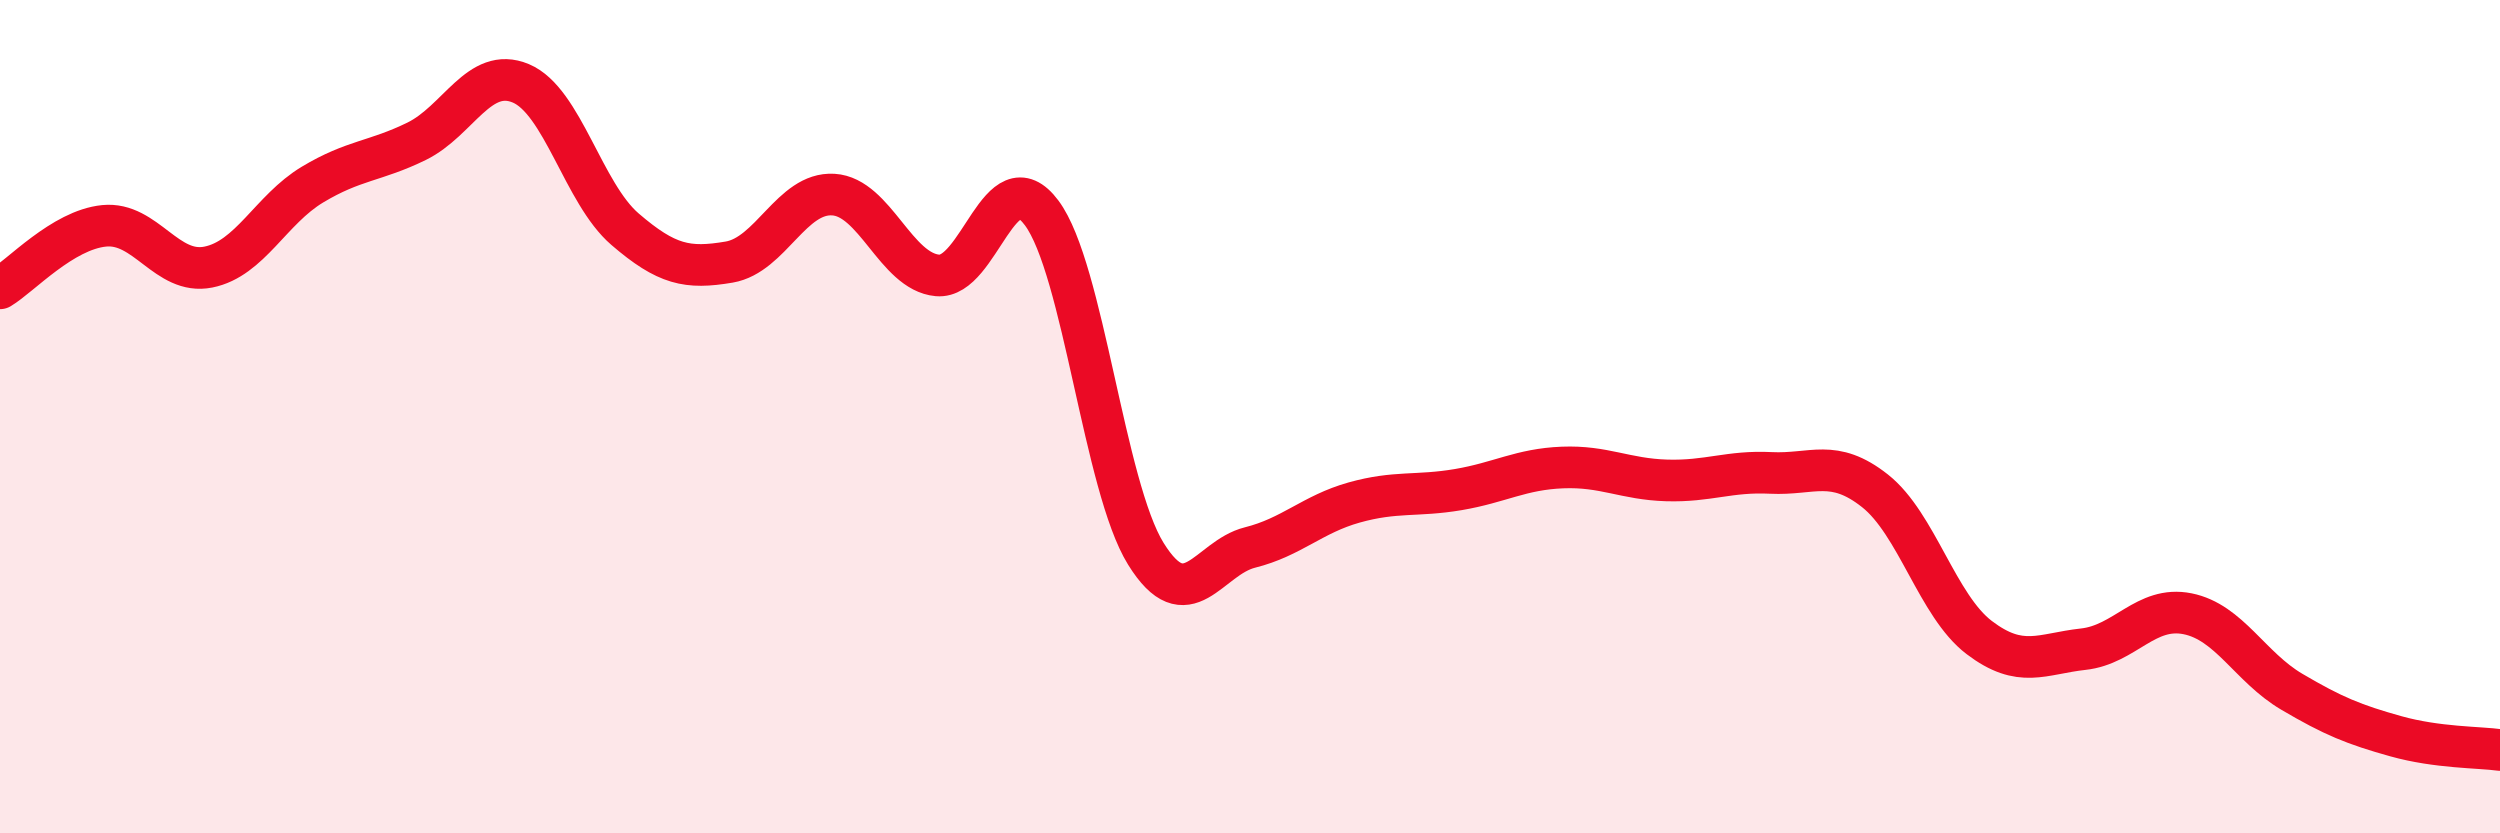 
    <svg width="60" height="20" viewBox="0 0 60 20" xmlns="http://www.w3.org/2000/svg">
      <path
        d="M 0,6.92 C 0.5,6.62 1.5,5.52 2.5,5.42 C 3.5,5.32 4,6.61 5,6.41 C 6,6.21 6.5,5.03 7.5,4.43 C 8.5,3.83 9,3.88 10,3.39 C 11,2.9 11.5,1.58 12.5,2 C 13.5,2.42 14,4.64 15,5.5 C 16,6.36 16.5,6.46 17.5,6.29 C 18.5,6.12 19,4.61 20,4.67 C 21,4.73 21.5,6.52 22.5,6.61 C 23.5,6.7 24,3.77 25,5.11 C 26,6.45 26.5,11.68 27.5,13.29 C 28.5,14.9 29,13.39 30,13.14 C 31,12.89 31.5,12.34 32.5,12.06 C 33.5,11.78 34,11.92 35,11.75 C 36,11.58 36.5,11.26 37.5,11.22 C 38.5,11.18 39,11.5 40,11.53 C 41,11.56 41.5,11.3 42.5,11.35 C 43.5,11.4 44,10.99 45,11.78 C 46,12.57 46.5,14.54 47.5,15.3 C 48.5,16.06 49,15.69 50,15.58 C 51,15.47 51.5,14.53 52.5,14.73 C 53.5,14.93 54,16.01 55,16.6 C 56,17.19 56.5,17.39 57.5,17.67 C 58.5,17.95 59.5,17.93 60,18L60 20L0 20Z"
        fill="#EB0A25"
        opacity="0.1"
        stroke-linecap="round"
        stroke-linejoin="round"
      />
      <path
        d="M 0,6.92 C 0.5,6.62 1.5,5.52 2.5,5.42 C 3.5,5.32 4,6.61 5,6.41 C 6,6.21 6.5,5.03 7.5,4.43 C 8.5,3.83 9,3.88 10,3.39 C 11,2.9 11.5,1.58 12.5,2 C 13.5,2.42 14,4.64 15,5.5 C 16,6.36 16.5,6.46 17.5,6.29 C 18.5,6.12 19,4.61 20,4.67 C 21,4.73 21.5,6.52 22.5,6.61 C 23.5,6.7 24,3.77 25,5.11 C 26,6.45 26.5,11.68 27.5,13.29 C 28.5,14.9 29,13.39 30,13.14 C 31,12.89 31.5,12.34 32.5,12.06 C 33.5,11.78 34,11.92 35,11.75 C 36,11.58 36.5,11.26 37.5,11.22 C 38.5,11.18 39,11.5 40,11.53 C 41,11.56 41.5,11.3 42.5,11.35 C 43.5,11.4 44,10.99 45,11.78 C 46,12.57 46.5,14.54 47.5,15.3 C 48.5,16.06 49,15.69 50,15.58 C 51,15.47 51.5,14.53 52.5,14.73 C 53.5,14.93 54,16.01 55,16.6 C 56,17.19 56.5,17.39 57.5,17.67 C 58.5,17.95 59.5,17.93 60,18"
        stroke="#EB0A25"
        stroke-width="1"
        fill="none"
        stroke-linecap="round"
        stroke-linejoin="round"
      />
    </svg>
  